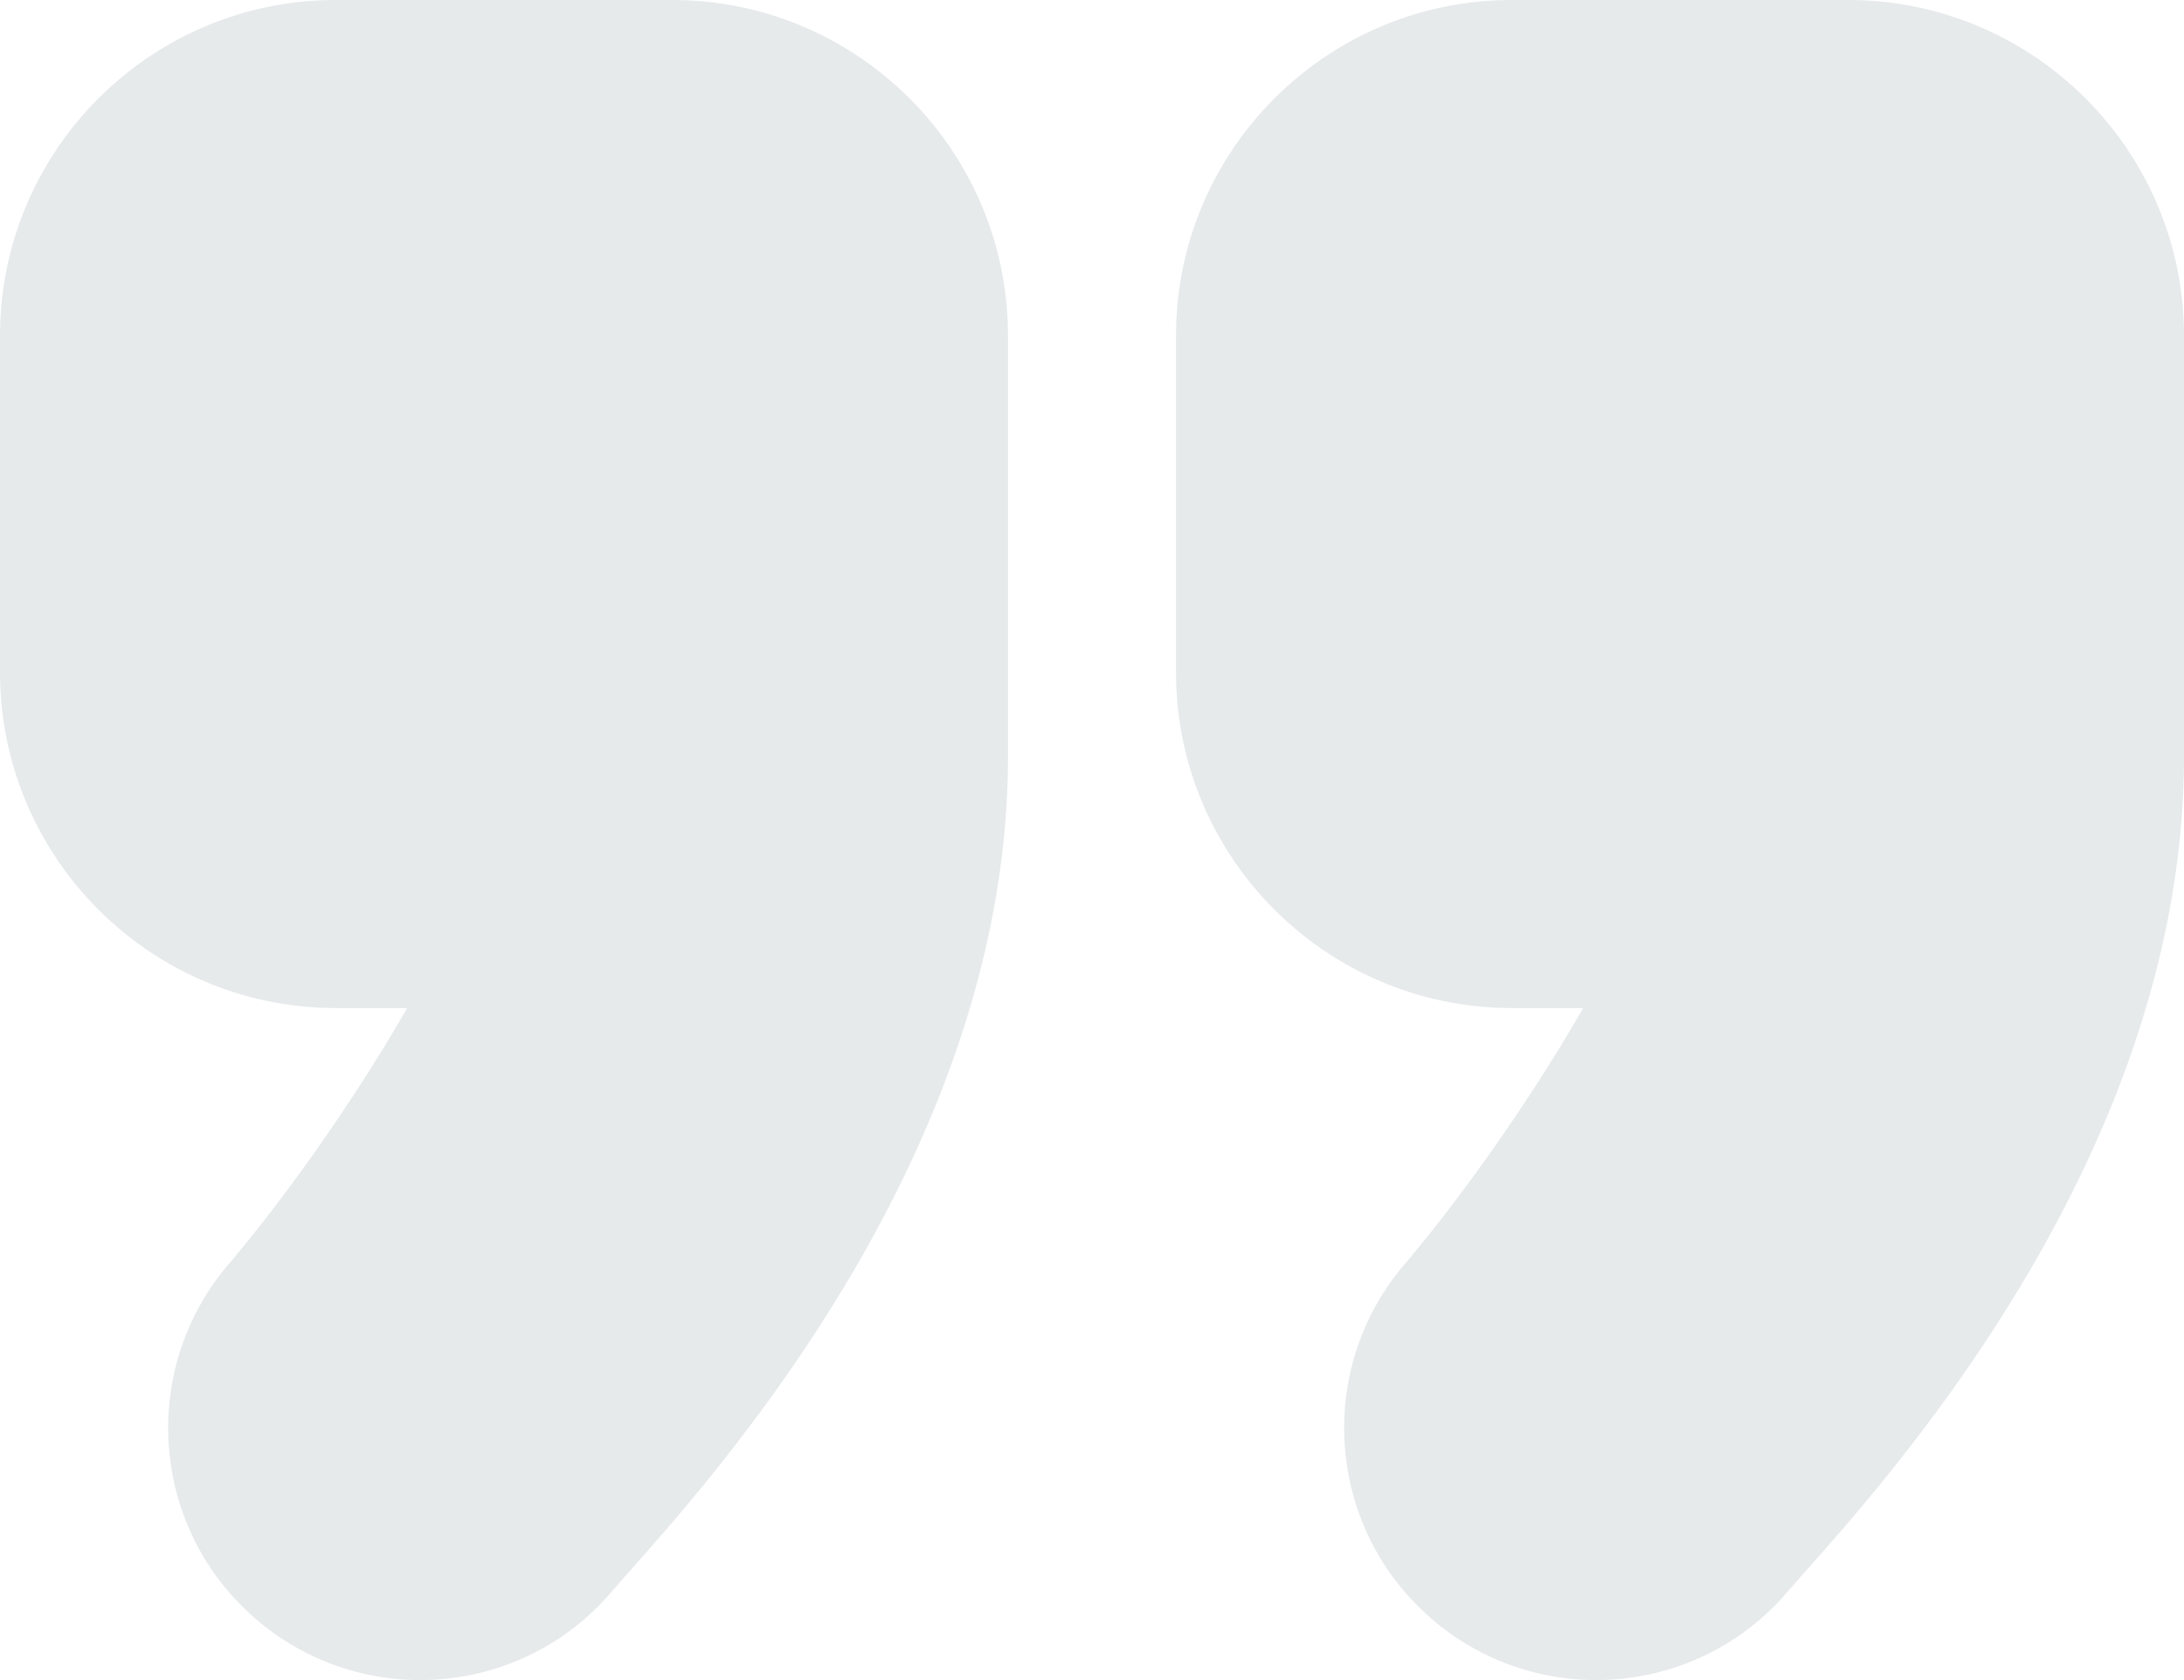<svg width="104" height="80" viewBox="0 0 104 80" xmlns="http://www.w3.org/2000/svg">
    <title>
        quote
    </title>
    <path d="M72 48h3.391c-2.578 4.473-5.805 9.02-8.523 12.219-4.289 5.047-3.688 12.617 1.359 16.91A11.94 11.94 0 0 0 76 80c3.391 0 6.75-1.426 9.125-4.207C88.281 72.102 104 56 104 36V16c0-8.836-7.164-16-16-16H72c-8.836 0-16 7.164-16 16v16c0 8.836 7.164 16 16 16zm-56 0h3.391c-2.578 4.473-5.805 9.02-8.523 12.219-4.289 5.047-3.688 12.617 1.359 16.91A11.946 11.946 0 0 0 20.008 80c3.383 0 6.75-1.426 9.117-4.207C32.281 72.102 48 56 48 36V16c0-8.836-7.164-16-16-16H16C7.164 0 0 7.164 0 16v16c0 8.836 7.164 16 16 16z" fill="#E6EAEB" fill-rule="nonzero"/>
</svg>
